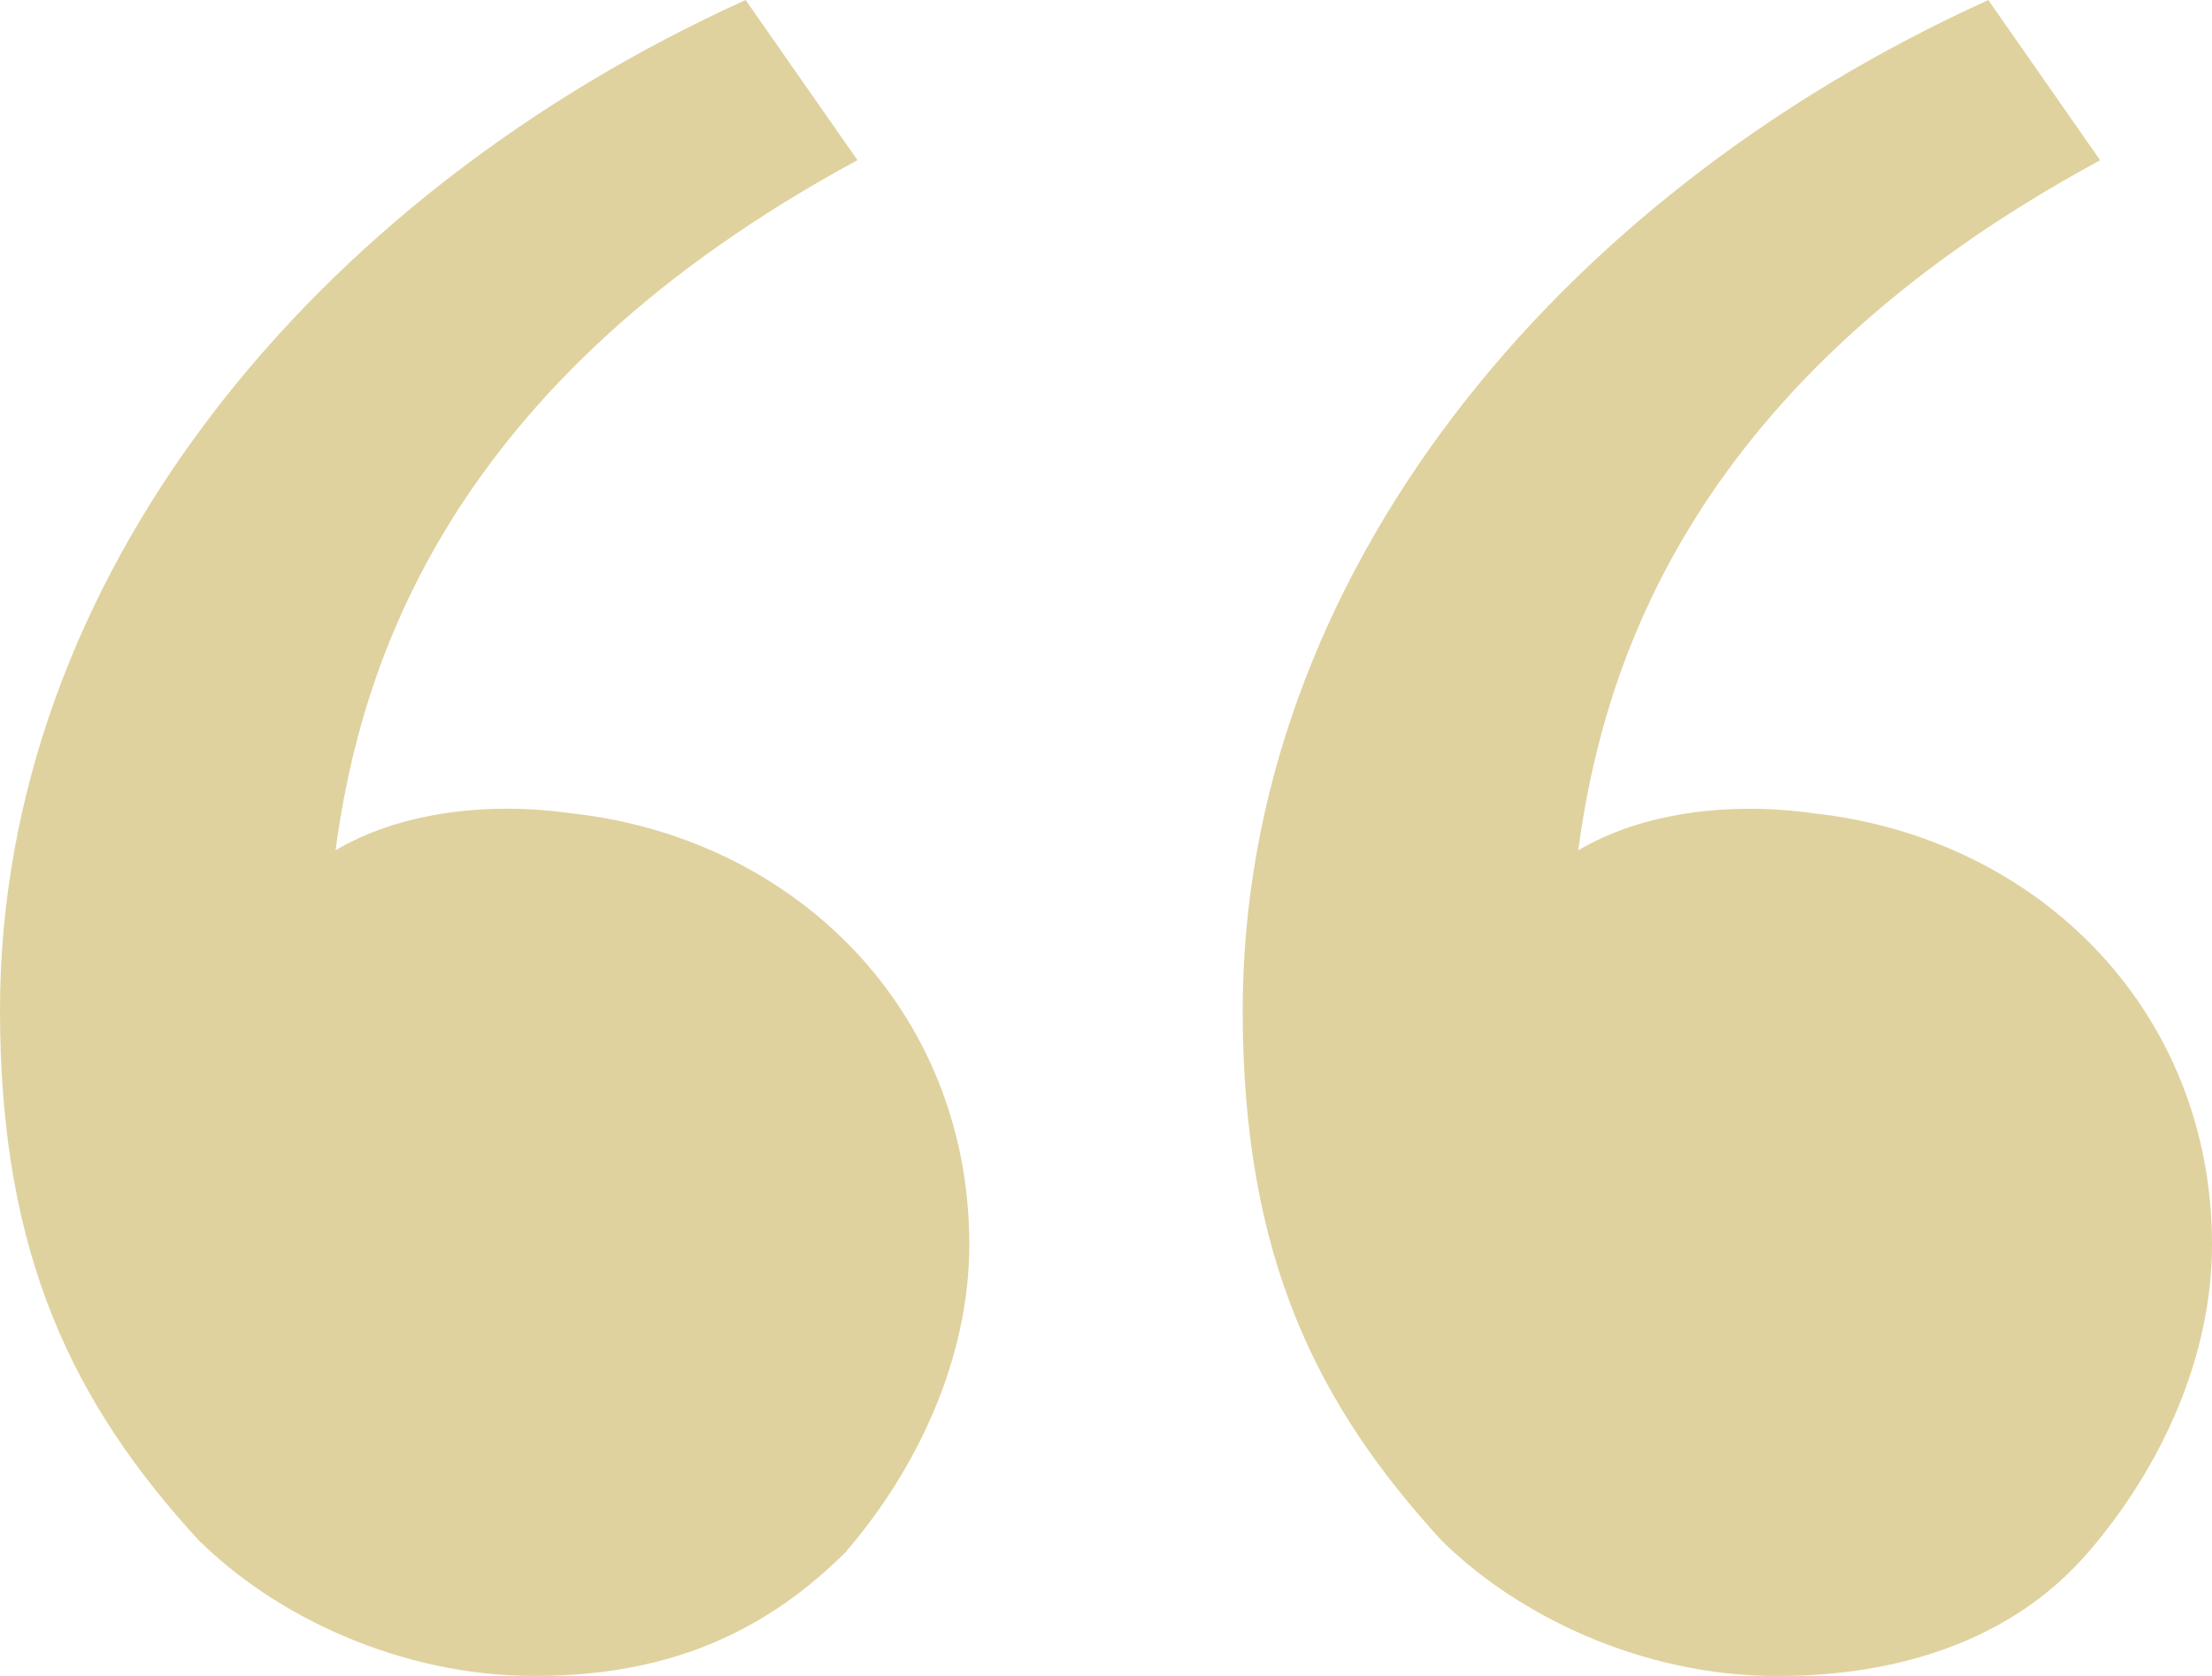 <?xml version="1.0" encoding="UTF-8"?>
<svg xmlns="http://www.w3.org/2000/svg" width="99" height="75" viewBox="0 0 99 75" fill="none">
  <g clip-path="url(#clip0_70_776)">
    <path d="M8.898 68.936C3.337 62.868 0 56.251 0 45.22C0 25.92 13.904 8.823 33.371 0L38.377 7.168C20.023 17.095 16.13 29.78 15.017 38.052C17.799 36.398 21.691 35.847 25.584 36.398C35.595 37.501 43.382 45.22 43.382 55.7C43.382 60.663 41.158 65.627 37.821 69.486C33.929 73.346 29.479 75 23.918 75C17.799 75 12.238 72.242 8.901 68.933L8.898 68.936ZM64.516 68.936C58.955 62.868 55.618 56.251 55.618 45.223C55.618 25.92 69.521 8.825 88.989 0.003L93.994 7.171C75.64 17.098 71.748 29.782 70.635 38.054C73.416 36.4 77.309 35.849 81.201 36.4C91.213 37.504 99 45.223 99 55.703C99 60.666 96.776 65.629 93.439 69.489C90.102 73.348 85.096 75.003 79.535 75.003C73.416 75.003 67.855 72.244 64.518 68.936H64.516Z" fill="#DFD29E"></path>
  </g>
  <defs>
    <clipPath id="clip0_70_776">
      <rect width="99" height="75" fill="white"></rect>
    </clipPath>
  </defs>
</svg>
